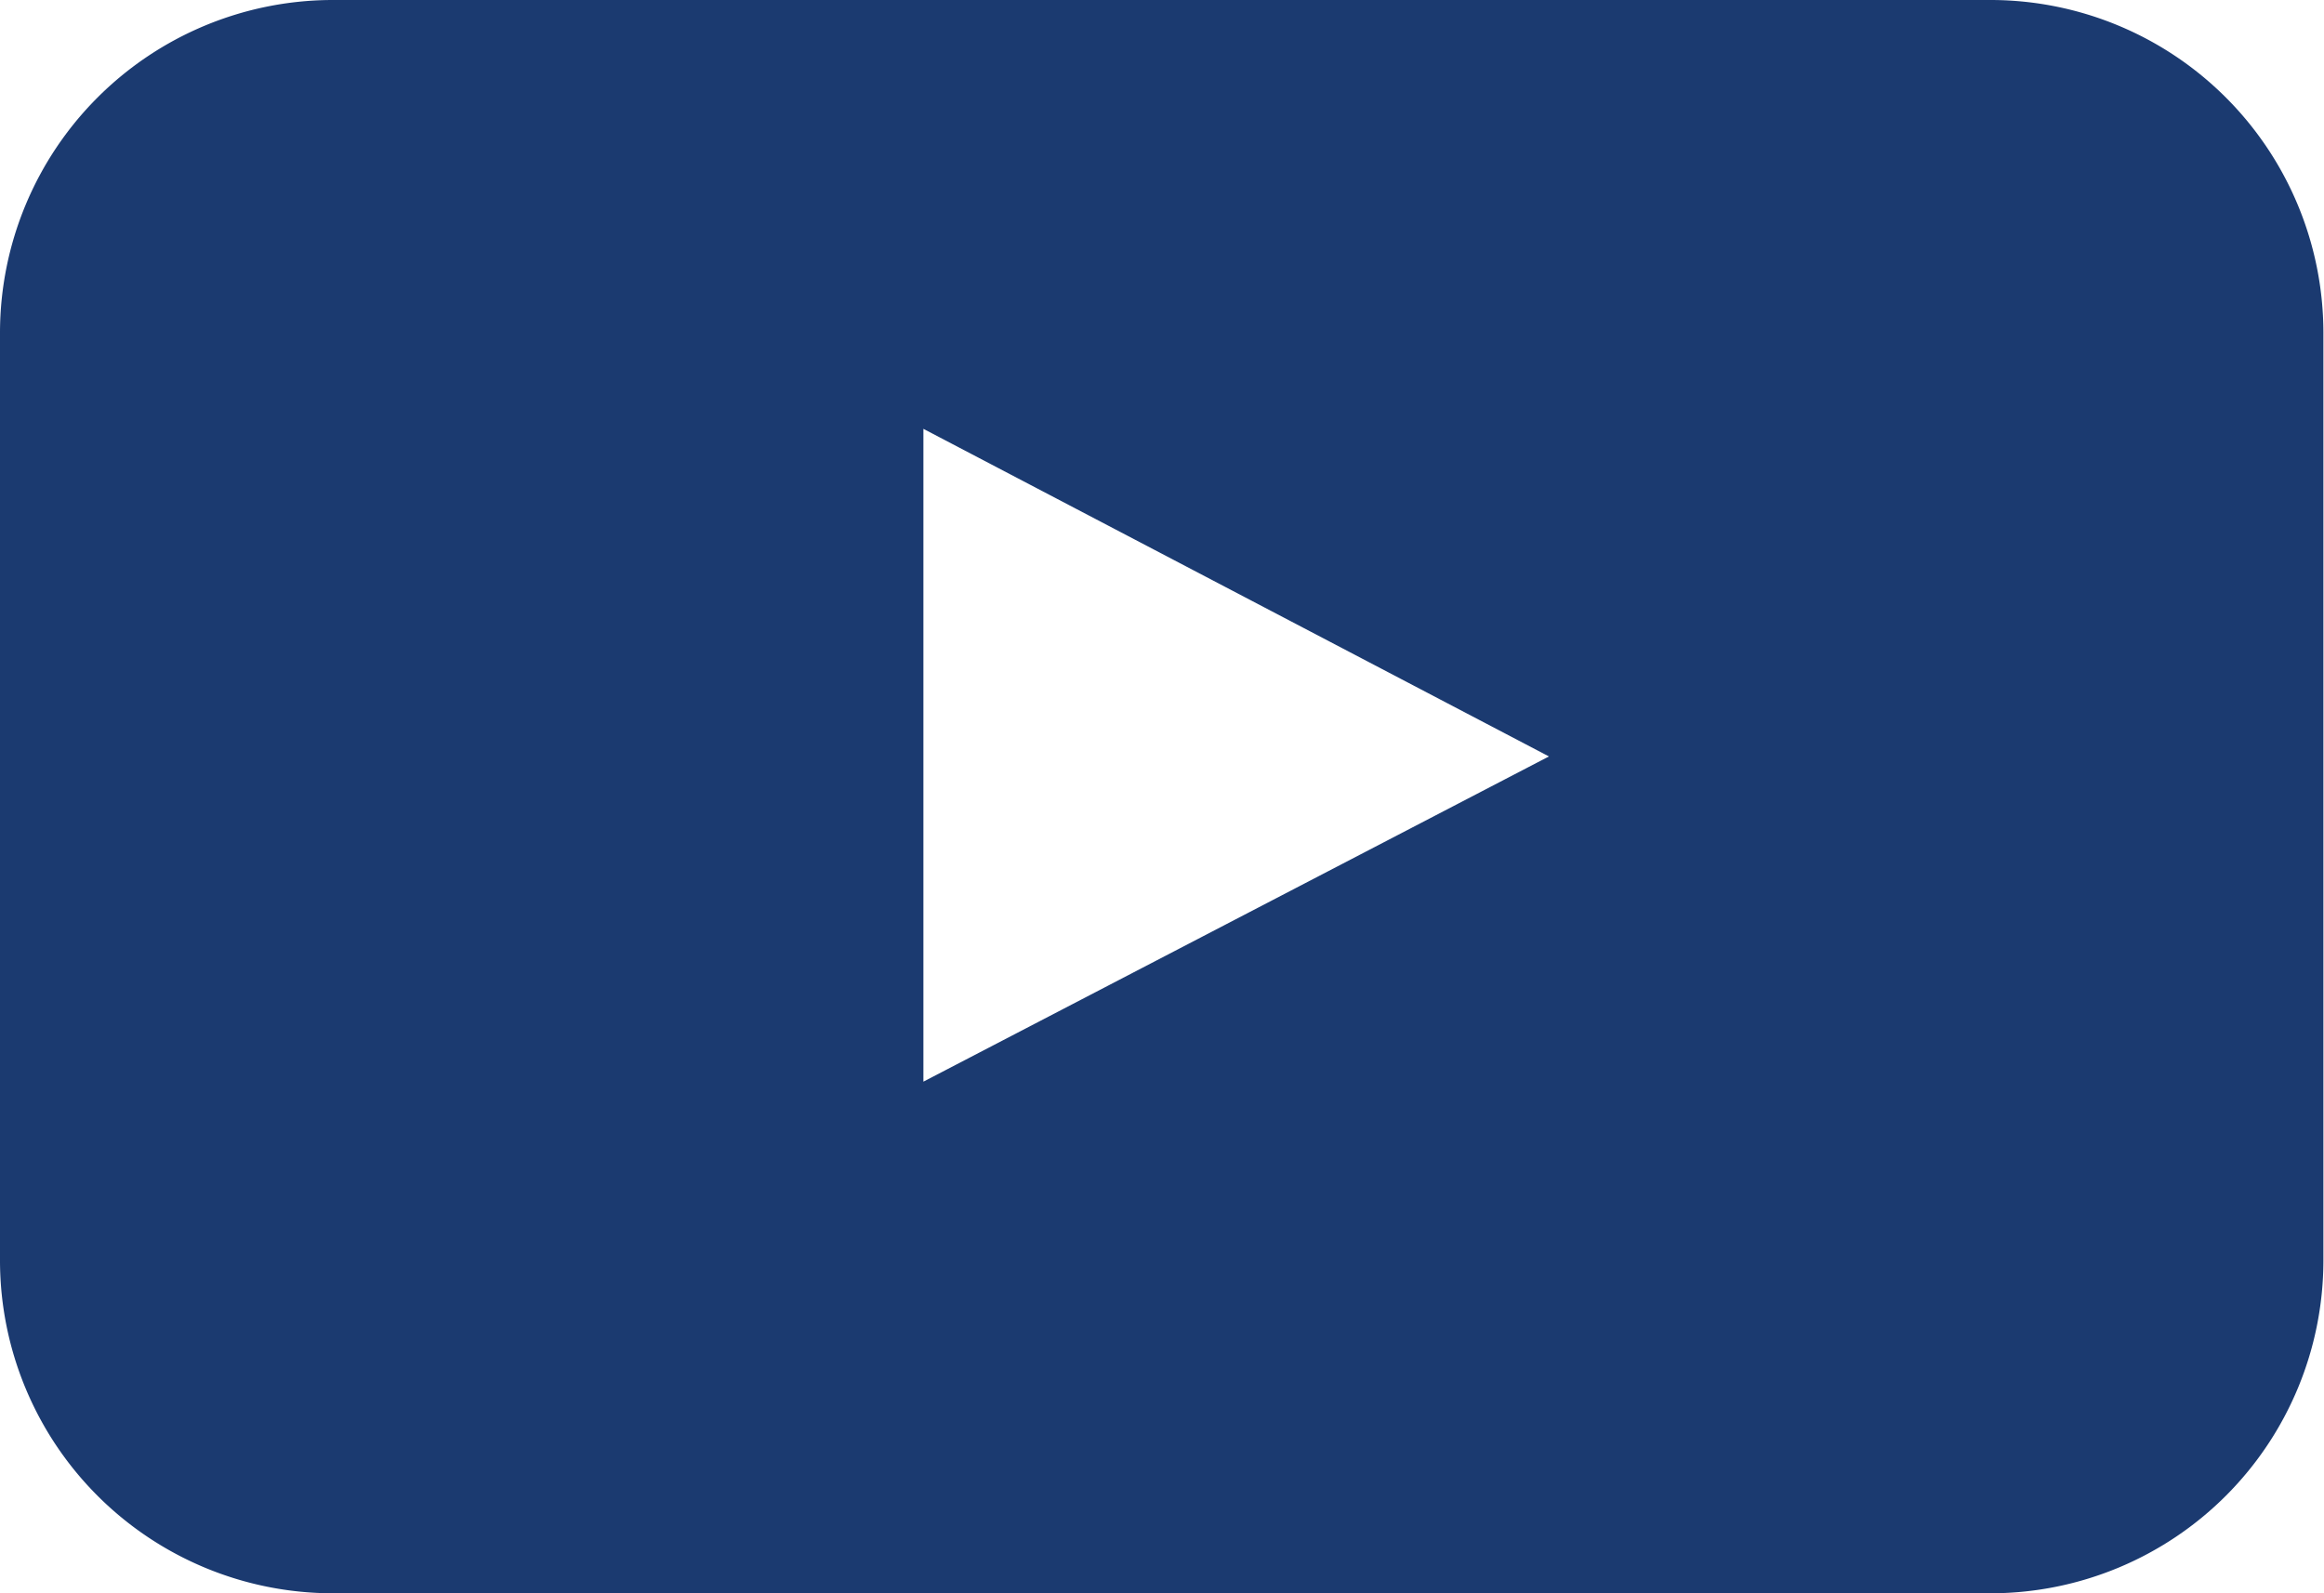 <svg xmlns="http://www.w3.org/2000/svg" viewBox="0 0 78.02 53.5"><defs><style>.cls-1{fill:#1b3a70;}</style></defs><title>Asset 4</title><g id="Layer_2" data-name="Layer 2"><g id="youtube_icon" data-name="youtube icon"><path id="youtube" class="cls-1" d="M78,42.35A11.18,11.18,0,0,1,66.87,53.5H11.14A11.18,11.18,0,0,1,0,42.35V11.15A11.18,11.18,0,0,1,11.14,0H66.87A11.18,11.18,0,0,1,78,11.15ZM31,36.32,52,25.4,31,14.4Z"/></g></g></svg>